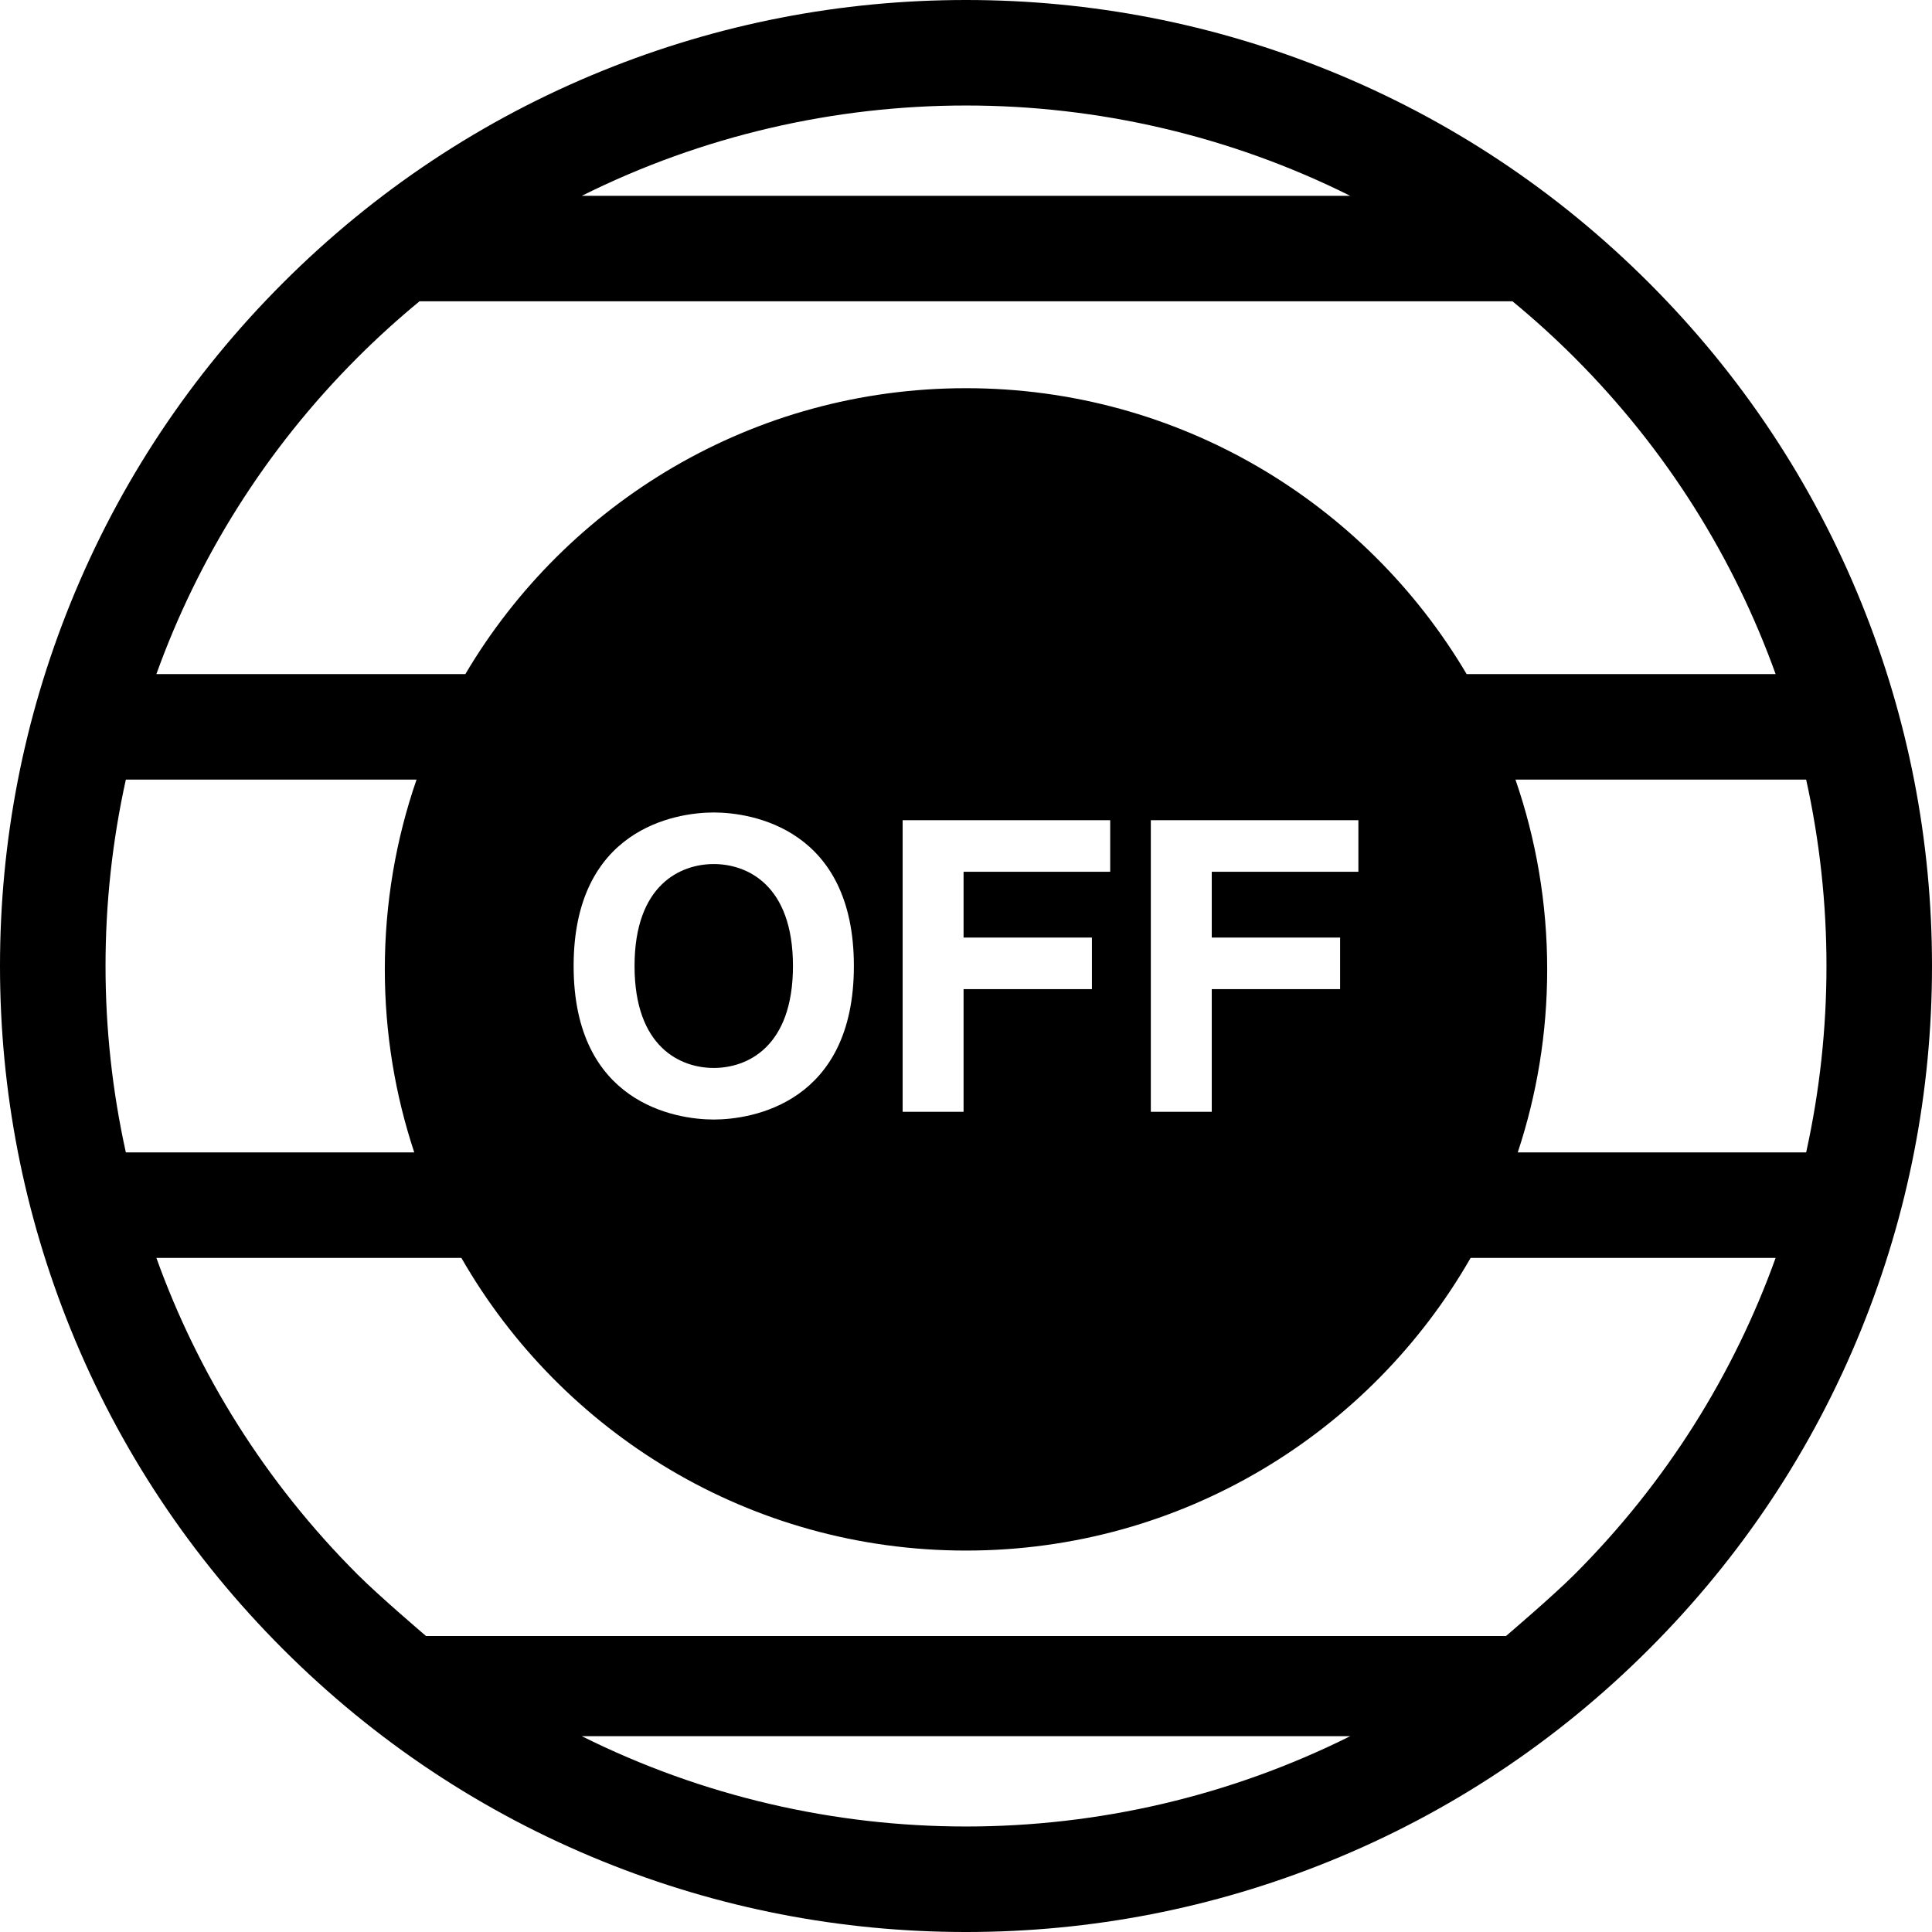 <?xml version="1.0" encoding="iso-8859-1"?>
<!-- Uploaded to: SVG Repo, www.svgrepo.com, Generator: SVG Repo Mixer Tools -->
<!DOCTYPE svg PUBLIC "-//W3C//DTD SVG 1.1//EN" "http://www.w3.org/Graphics/SVG/1.1/DTD/svg11.dtd">
<svg fill="#000000" height="800px" width="800px" version="1.1" id="Capa_1" xmlns="http://www.w3.org/2000/svg" xmlns:xlink="http://www.w3.org/1999/xlink" 
	 viewBox="0 0 366.233 366.233" xml:space="preserve">
<g>
	<path d="M120.286,183.117c0,15.476,8.777,19.326,15.014,19.326c6.237,0,15.015-3.851,15.015-19.326
		c0-15.476-8.777-19.326-15.015-19.326C129.063,163.791,120.286,167.641,120.286,183.117z"/>
	<path d="M352.823,114.22c-9.217-22.728-22.75-43.112-40.224-60.586c-17.474-17.474-37.858-31.007-60.586-40.224
		C230.071,4.512,206.891,0,183.117,0c-23.774,0-46.954,4.512-68.897,13.41c-22.728,9.217-43.112,22.75-60.586,40.224
		C36.16,71.107,22.627,91.492,13.41,114.22C4.512,136.163,0,159.343,0,183.117s4.512,46.954,13.41,68.897
		c9.217,22.728,22.75,43.112,40.224,60.586c17.474,17.474,37.858,31.007,60.586,40.224c21.943,8.898,45.123,13.41,68.897,13.41
		c23.774,0,46.954-4.512,68.897-13.41c22.728-9.217,43.112-22.75,60.586-40.224c17.474-17.474,31.007-37.858,40.224-60.586
		c8.898-21.943,13.41-45.123,13.41-68.897S361.722,136.163,352.823,114.22z M183.117,20c24.983,0,49.963,5.709,72.825,17.117
		H110.292C133.154,25.709,158.134,20,183.117,20z M67.776,67.776c3.78-3.78,7.703-7.328,11.745-10.659h207.191
		c4.042,3.331,7.965,6.879,11.745,10.659c17.549,17.549,30.253,38.105,38.133,60.008h-58.57
		c-19.173-32.438-54.494-54.198-94.904-54.198c-40.409,0-75.731,21.76-94.904,54.198H49.182H29.643
		C37.523,105.881,50.226,85.325,67.776,67.776z M254.033,177.727v9.778h-24.33v23.253h-11.55v-55.283h39.345v9.779h-27.795v12.473
		H254.033z M206.986,177.727v9.778h-24.33v23.253h-11.55v-55.283h39.345v9.779h-27.795v12.473H206.986z M161.863,183.117
		c0,25.947-19.249,29.104-26.563,29.104s-26.563-3.157-26.563-29.104c0-25.948,19.249-29.104,26.563-29.104
		S161.863,157.169,161.863,183.117z M23.856,147.784h35.453h19.651c-3.893,11.274-6.013,23.375-6.013,35.973
		c0,12.122,1.964,23.784,5.58,34.693H23.856C18.72,195.196,18.72,171.038,23.856,147.784z M183.117,346.233
		c-24.983,0-49.963-5.709-72.825-17.117h145.649C233.08,340.524,208.099,346.233,183.117,346.233z M298.458,298.458
		c-4.164,4.165-12.982,11.669-12.982,11.669H80.758c0,0-8.818-7.505-12.982-11.669c-17.549-17.549-30.253-38.105-38.133-60.008
		h57.818c18.993,33.146,54.715,55.478,95.656,55.478s76.663-22.332,95.656-55.478h57.818
		C328.711,260.352,316.007,280.908,298.458,298.458z M342.378,218.45h-54.671c3.617-10.909,5.58-22.571,5.58-34.693
		c0-12.598-2.12-24.699-6.013-35.973h55.104C347.514,171.038,347.514,195.196,342.378,218.45z"/>
</g>
</svg>